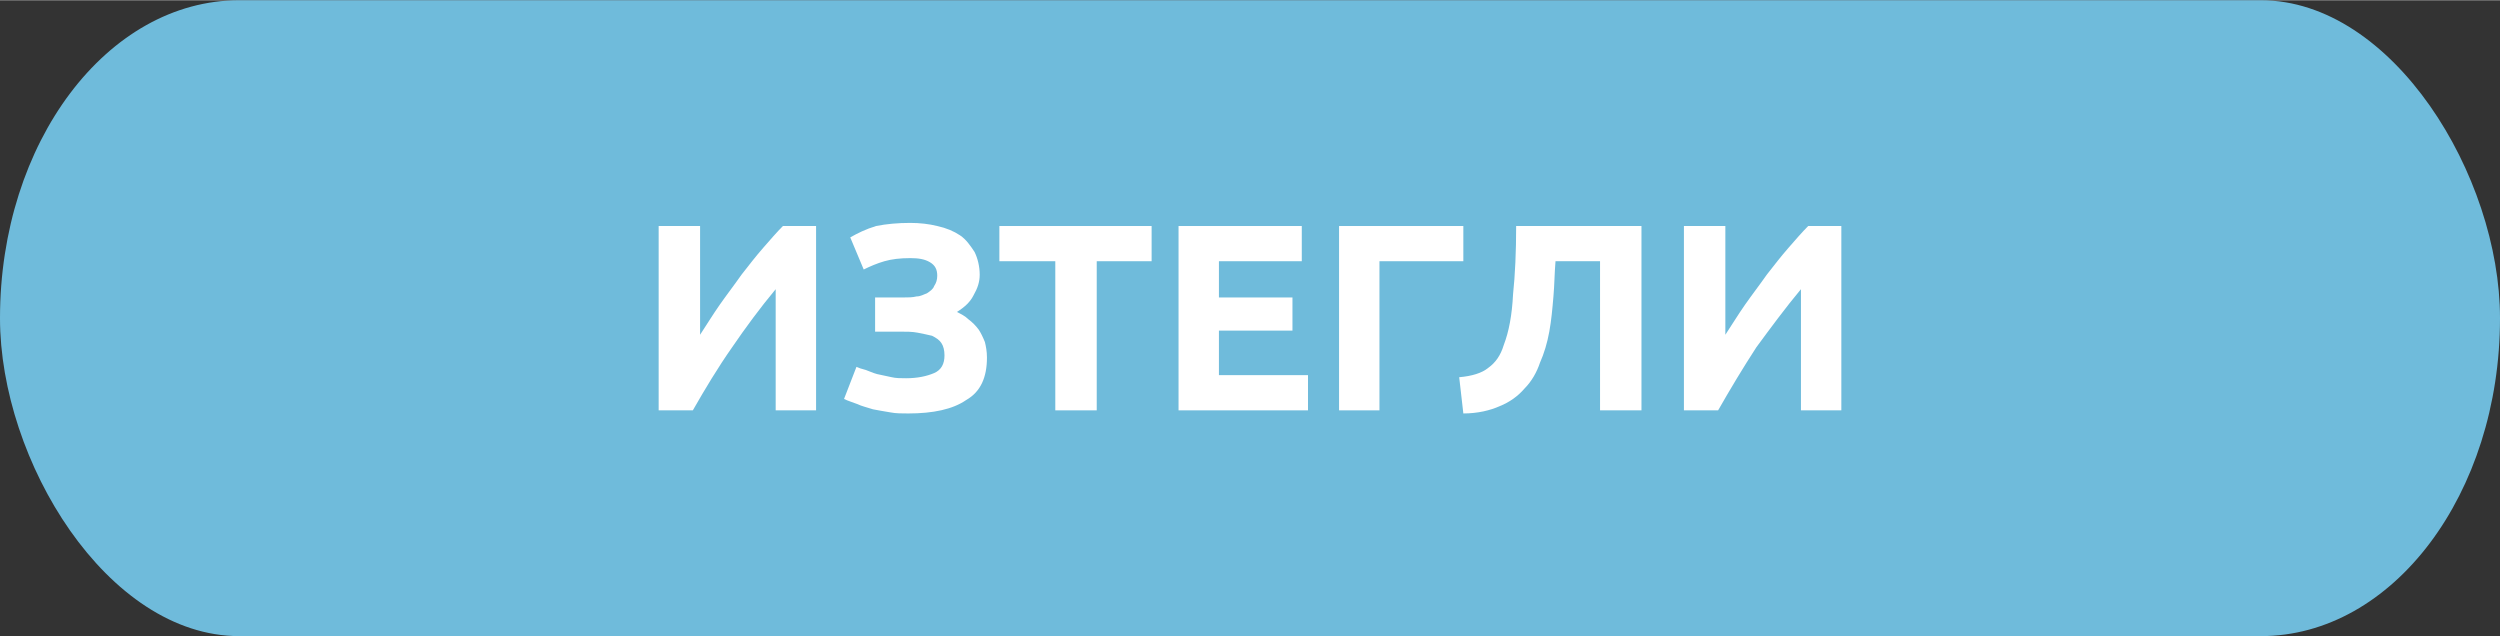 <?xml version="1.0" encoding="UTF-8"?>
<!DOCTYPE svg PUBLIC "-//W3C//DTD SVG 1.1//EN" "http://www.w3.org/Graphics/SVG/1.1/DTD/svg11.dtd">
<!-- Creator: CorelDRAW 2021 (64-Bit) -->
<svg xmlns="http://www.w3.org/2000/svg" xml:space="preserve" width="275px" height="70px" version="1.1" shape-rendering="geometricPrecision" text-rendering="geometricPrecision" image-rendering="optimizeQuality" fill-rule="evenodd" clip-rule="evenodd"
viewBox="0 0 24140 6140"
 xmlns:xlink="http://www.w3.org/1999/xlink"
 xmlns:xodm="http://www.corel.com/coreldraw/odm/2003">
 <rect x="0" y="0" width="24140" height="6140" fill="#333333" stroke="none"/>
 <g id="Layer_x0020_1">
  <rect fill="#6FBBDB" width="24140" height="6140" rx="2310" ry="3070"/>
  <path fill="white" fill-rule="nonzero" d="M6360 3960l0 -1780 400 0 0 1050c60,-90 120,-190 190,-290 70,-100 140,-190 210,-290 70,-90 140,-180 210,-260 70,-80 130,-150 190,-210l320 0 0 1780 -390 0 0 -1170c-150,180 -290,370 -420,560 -140,200 -260,400 -380,610l-330 0z"/>
  <path id="_1" fill="white" fill-rule="nonzero" d="M8450 2870l270 0c50,0 90,0 130,-10 40,0 70,-20 100,-30 30,-20 60,-40 70,-70 20,-30 30,-60 30,-100 0,-60 -20,-100 -70,-130 -50,-30 -110,-40 -190,-40 -100,0 -180,10 -250,30 -70,20 -140,50 -200,80l-130 -310c70,-40 150,-80 250,-110 100,-20 210,-30 330,-30 90,0 180,10 260,30 90,20 160,50 220,90 60,40 100,100 140,160 30,60 50,140 50,220 0,70 -20,130 -60,200 -30,60 -80,110 -160,160 40,20 80,40 110,70 40,30 70,60 100,100 20,30 40,70 60,120 10,40 20,90 20,150 0,190 -60,330 -200,410 -130,90 -320,130 -560,130 -60,0 -120,0 -170,-10 -60,-10 -120,-20 -170,-30 -60,-20 -110,-30 -150,-50 -50,-20 -90,-30 -130,-50l120 -310c20,10 50,20 90,30 30,10 70,30 110,40 50,10 90,20 140,30 40,10 90,10 140,10 110,0 200,-20 270,-50 70,-30 100,-90 100,-170 0,-50 -10,-90 -30,-120 -20,-30 -50,-50 -90,-70 -40,-10 -90,-20 -140,-30 -50,-10 -110,-10 -170,-10l-240 0 0 -330z"/>
  <polygon id="_2" fill="white" fill-rule="nonzero" points="11120,2180 11120,2520 10590,2520 10590,3960 10190,3960 10190,2520 9650,2520 9650,2180 "/>
  <polygon id="_3" fill="white" fill-rule="nonzero" points="11380,3960 11380,2180 12570,2180 12570,2520 11770,2520 11770,2870 12480,2870 12480,3190 11770,3190 11770,3620 12630,3620 12630,3960 "/>
  <polygon id="_4" fill="white" fill-rule="nonzero" points="13320,3960 12930,3960 12930,2180 14130,2180 14130,2520 13320,2520 "/>
  <path id="_5" fill="white" fill-rule="nonzero" d="M15020 2520c-10,120 -10,230 -20,340 -10,120 -20,230 -40,340 -20,110 -50,210 -90,300 -30,90 -80,180 -150,250 -60,70 -140,130 -240,170 -90,40 -210,70 -350,70l-40 -350c120,-10 220,-40 280,-90 70,-50 120,-120 150,-220 50,-130 80,-290 90,-490 20,-190 30,-410 30,-660l1210 0 0 1780 -400 0 0 -1440 -430 0z"/>
  <path id="_6" fill="white" fill-rule="nonzero" d="M16260 3960l0 -1780 400 0 0 1050c60,-90 120,-190 190,-290 70,-100 140,-190 210,-290 70,-90 140,-180 210,-260 70,-80 130,-150 190,-210l320 0 0 1780 -390 0 0 -1170c-150,180 -290,370 -430,560 -130,200 -250,400 -370,610l-330 0z"/>
 </g>
</svg>
